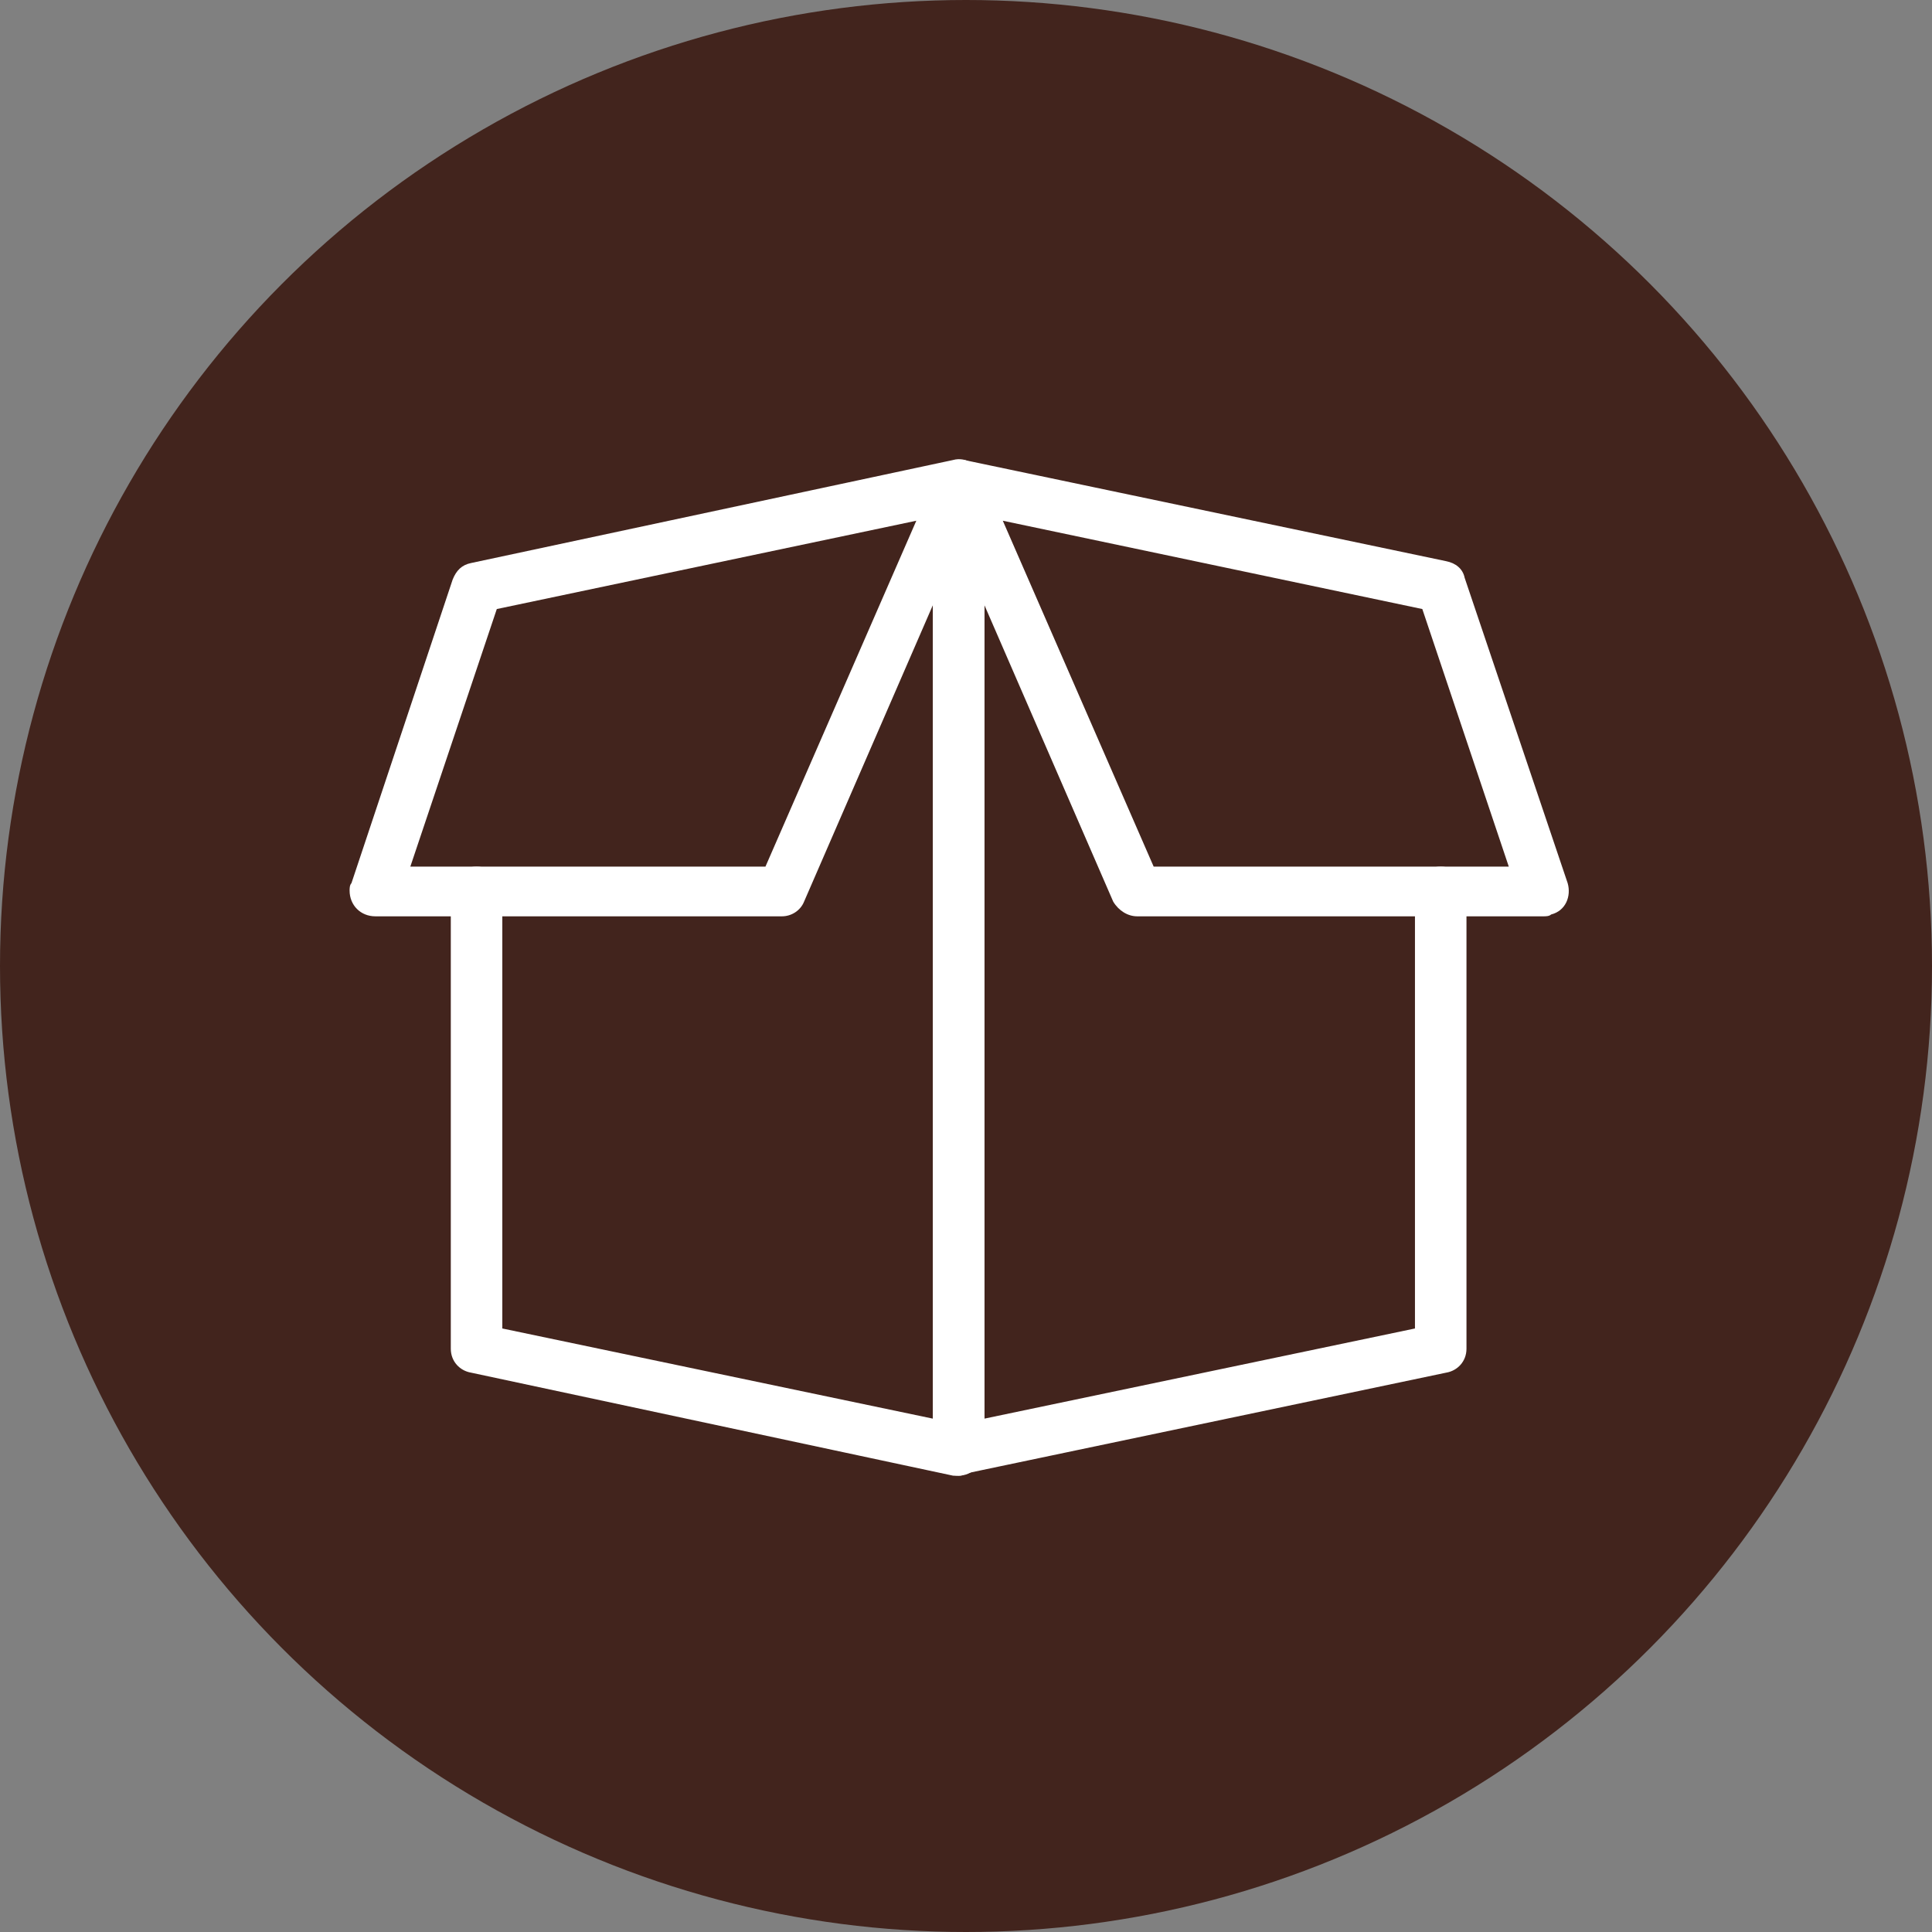 <?xml version="1.0" encoding="utf-8"?>
<!-- Generator: Adobe Illustrator 24.0.2, SVG Export Plug-In . SVG Version: 6.00 Build 0)  -->
<svg version="1.1" id="Capa_1" xmlns="http://www.w3.org/2000/svg" xmlns:xlink="http://www.w3.org/1999/xlink" x="0px" y="0px"
	 viewBox="0 0 105 105" style="enable-background:new 0 0 105 105;" xml:space="preserve">
<rect x="0" y="0" width="105" height="105" fill="#808080" stroke="none"/>
<style type="text/css">
	.st0{fill:#42241D;}
	.st1{fill:#FFFFFF;}
</style>
<g id="services-icon3" transform="translate(-1300 -1157)">
	<circle id="services-icon3-2" class="st0" cx="1352.5" cy="1209.5" r="52.5"/>
	<g id="open" transform="translate(1319 1182)">
		<path id="Path_15" class="st1" d="M33.1,55.2c-0.1,0-0.2,0-0.3,0L6.6,49.6C6,49.5,5.5,49,5.5,48.3V23.5c0-0.8,0.6-1.4,1.4-1.4
			s1.4,0.6,1.4,1.4v23.7l23.4,4.9V1.6c-0.1-0.4,0.1-0.9,0.4-1.2c0.4-0.4,1-0.5,1.5-0.3c0.5,0.2,0.9,0.7,0.9,1.3v52.4
			C34.5,54.6,33.8,55.2,33.1,55.2L33.1,55.2z"/>
		<path id="Path_16" class="st1" d="M33.1,55.2c-0.8,0-1.4-0.6-1.4-1.4V2.1c0-0.8,0.6-1.4,1.4-1.4s1.4,0.6,1.4,1.4v50l23.4-4.9V23.5
			c0-0.8,0.6-1.4,1.4-1.4c0.8,0,1.4,0.6,1.4,1.4v24.8c0,0.7-0.5,1.2-1.1,1.3l-26.2,5.5C33.3,55.2,33.2,55.2,33.1,55.2L33.1,55.2z"/>
		<path id="Path_17" class="st1" d="M64.9,24.8H42.8c-0.5,0-1-0.3-1.3-0.8L31.9,1.9c-0.3-0.7,0-1.5,0.7-1.8C32.8,0,33.1,0,33.4,0
			l26.2,5.5c0.5,0.1,0.9,0.4,1,0.9L66.2,23c0.2,0.7-0.1,1.5-0.9,1.7C65.2,24.8,65,24.8,64.9,24.8L64.9,24.8z M43.7,22.1h19.3
			l-4.7-14L35.5,3.3L43.7,22.1z"/>
		<path id="Path_18" class="st1" d="M23.5,24.8H1.4c-0.8,0-1.4-0.6-1.4-1.4c0-0.1,0-0.3,0.1-0.4L5.6,6.5c0.2-0.5,0.5-0.8,1-0.9
			L32.8,0c0.7-0.2,1.5,0.3,1.6,1.1c0.1,0.3,0,0.6-0.1,0.8L24.7,24C24.5,24.5,24,24.8,23.5,24.8z M3.3,22.1h19.3l8.2-18.8L8,8.1
			L3.3,22.1z"/>
	</g>
</g>
</svg>
